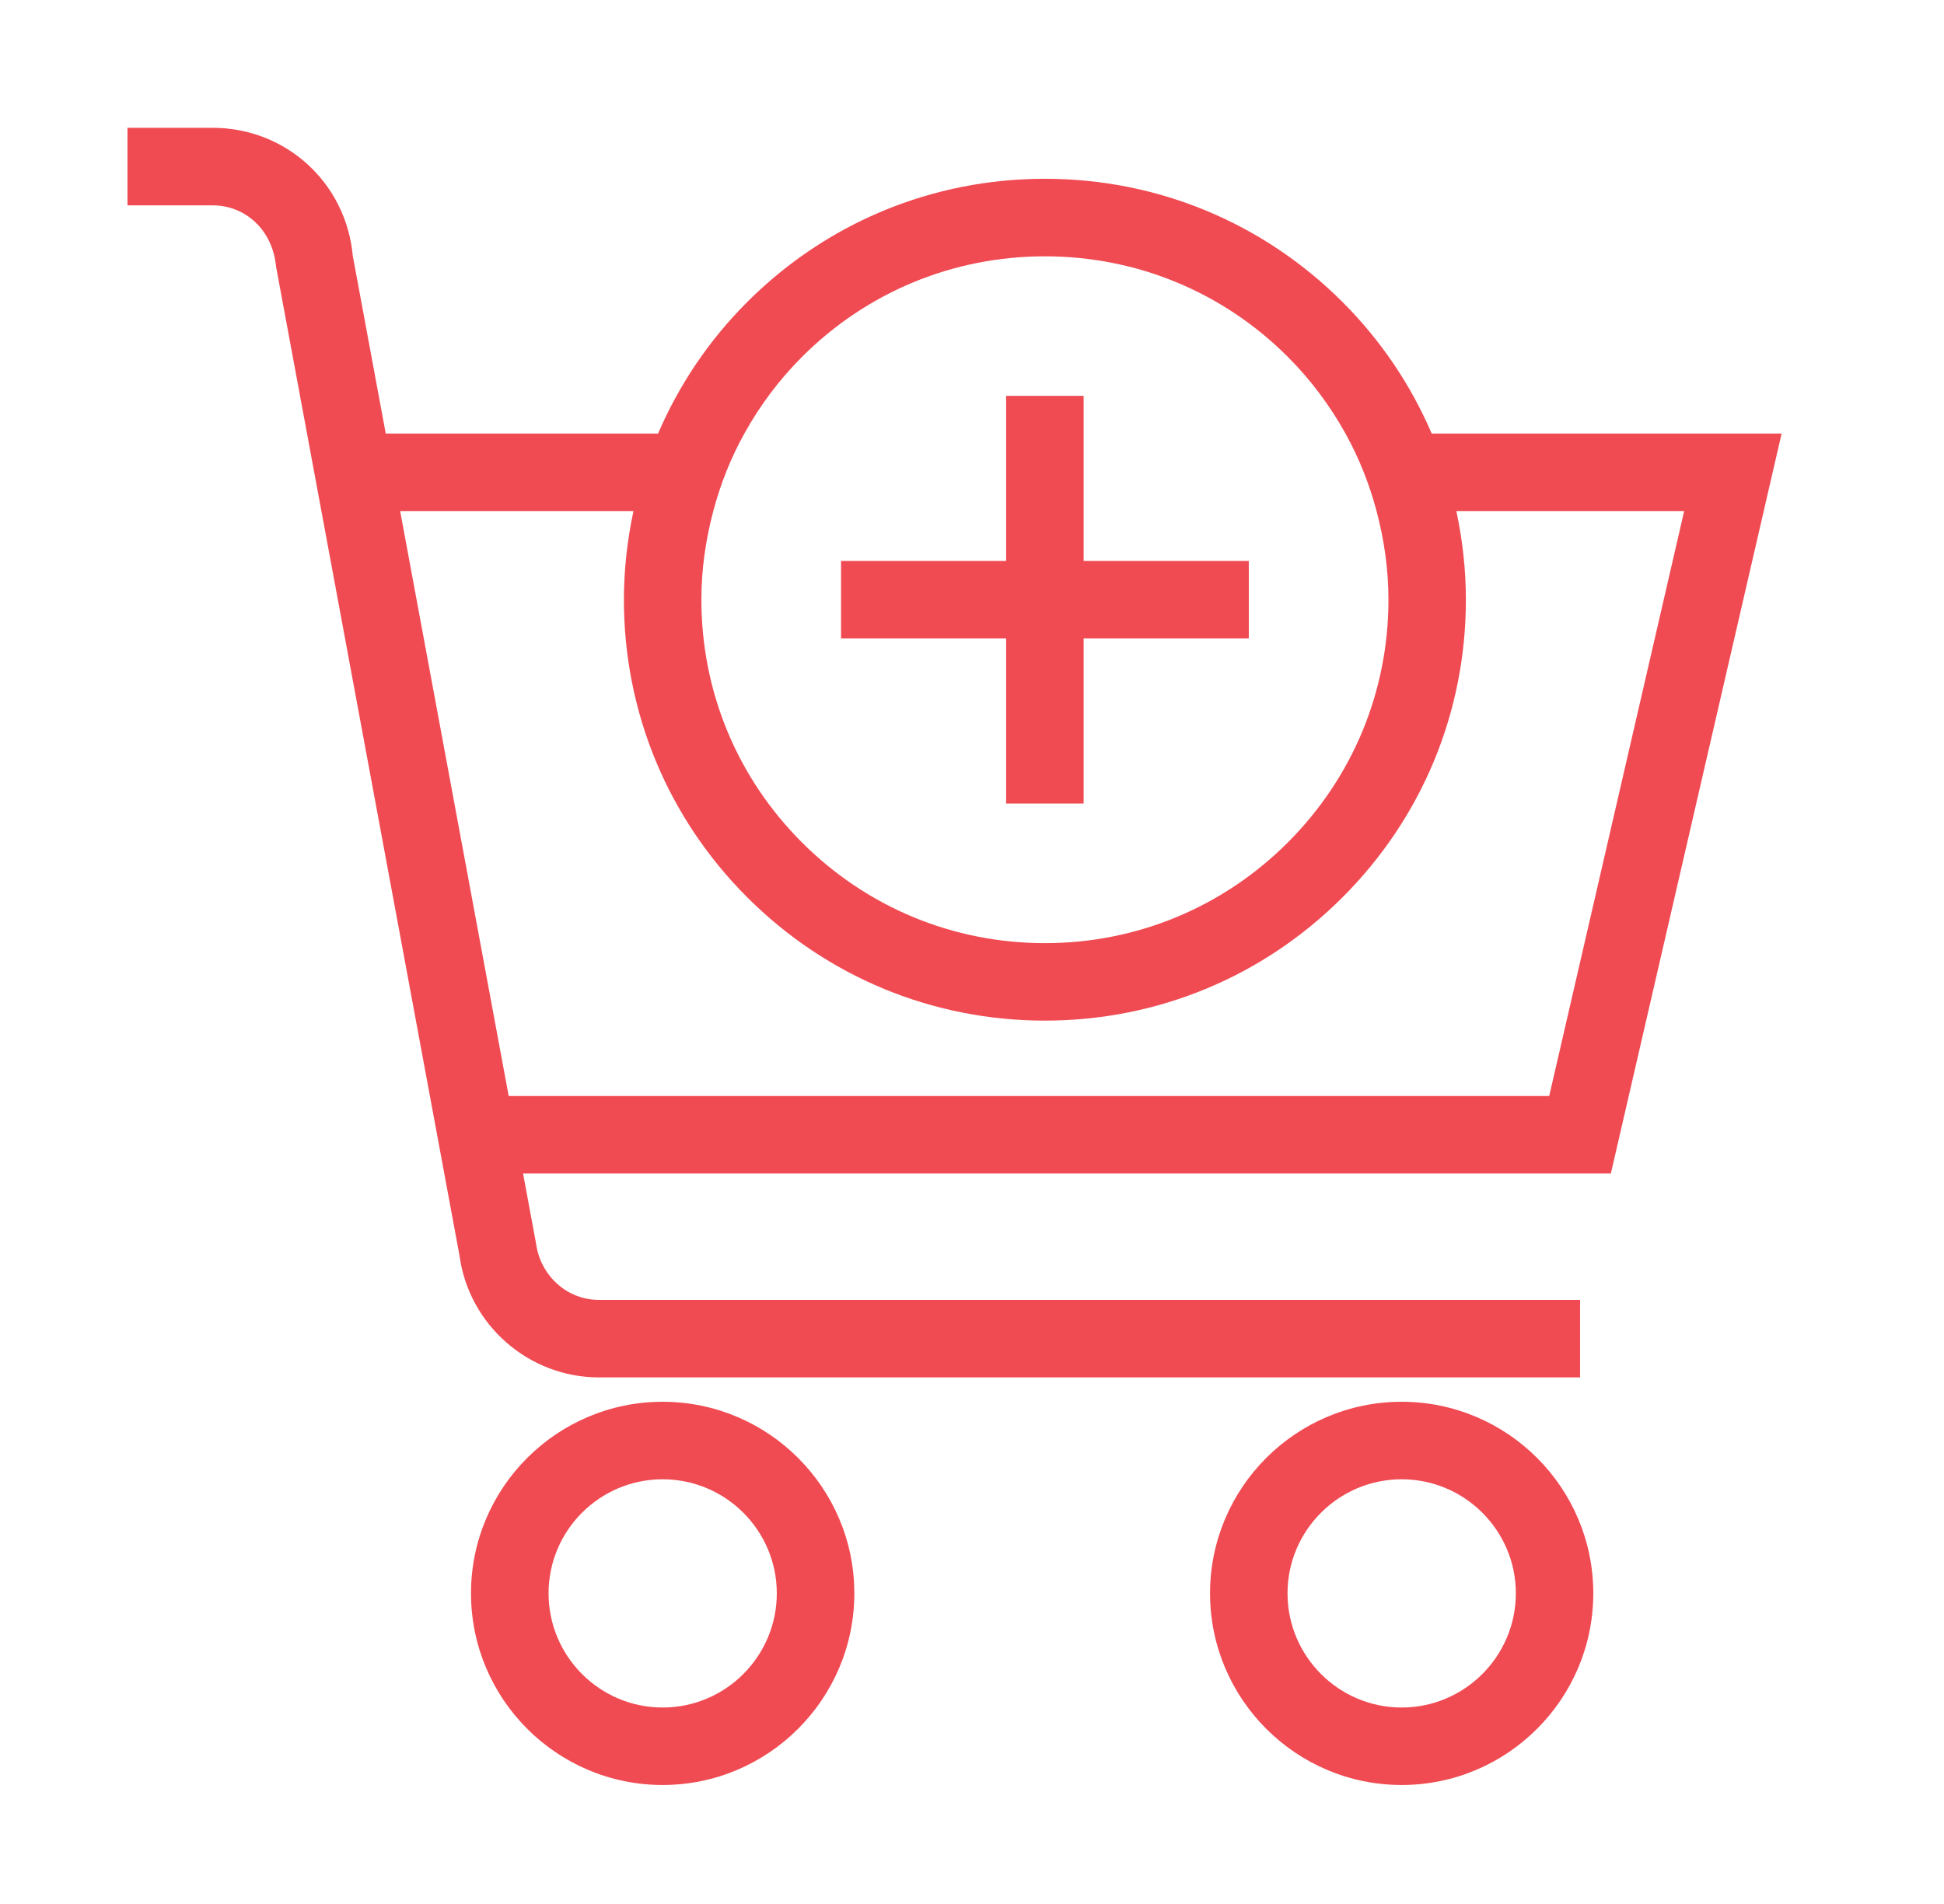 <?xml version="1.0" encoding="utf-8"?>
<!-- Generator: Adobe Illustrator 16.0.0, SVG Export Plug-In . SVG Version: 6.00 Build 0)  -->
<!DOCTYPE svg PUBLIC "-//W3C//DTD SVG 1.1//EN" "http://www.w3.org/Graphics/SVG/1.1/DTD/svg11.dtd">
<svg version="1.1" id="Слой_1" xmlns="http://www.w3.org/2000/svg" xmlns:xlink="http://www.w3.org/1999/xlink" x="0px" y="0px"
	 width="49px" height="48px" viewBox="0 0 49 48" enable-background="new 0 0 49 48" xml:space="preserve">
<g>
	<path fill="#F04B53" d="M16.702,35.339c-2.664,0-4.83,2.167-4.83,4.829c0,2.664,2.166,4.832,4.83,4.832s4.832-2.168,4.832-4.832
		C21.534,37.506,19.366,35.339,16.702,35.339z M16.702,43.047c-1.586,0-2.875-1.292-2.875-2.879c0-1.585,1.289-2.875,2.875-2.875
		c1.587,0,2.878,1.29,2.878,2.875C19.58,41.755,18.289,43.047,16.702,43.047z"/>
	<path fill="#F04B53" d="M35.33,35.339c-2.664,0-4.83,2.167-4.83,4.829c0,2.664,2.166,4.832,4.83,4.832s4.83-2.168,4.83-4.832
		C40.16,37.506,37.994,35.339,35.33,35.339z M35.33,43.047c-1.586,0-2.877-1.292-2.877-2.879c0-1.585,1.291-2.875,2.877-2.875
		s2.878,1.29,2.878,2.875C38.208,41.755,36.916,43.047,35.33,43.047z"/>
	<path fill="#F04B53" d="M36.087,10.93c-0.524-1.222-1.278-2.347-2.247-3.315c-2.003-2.003-4.668-3.108-7.503-3.108
		c-2.833,0-5.499,1.104-7.504,3.108c-0.968,0.968-1.721,2.093-2.246,3.315H9.723l-0.83-4.475C8.726,4.611,7.208,3.222,5.359,3.222
		H3.213v1.955h2.146c0.831,0,1.513,0.624,1.599,1.543l4.623,24.927c0.234,1.754,1.745,3.078,3.517,3.078h24.729v-1.954H15.098
		c-0.795,0-1.475-0.595-1.588-1.431l-0.326-1.756h27.419l4.304-18.654H36.087z M18.762,10.93c0.388-0.7,0.872-1.352,1.454-1.934
		c1.635-1.635,3.809-2.534,6.122-2.534c2.313,0,4.487,0.899,6.122,2.534c0.581,0.582,1.065,1.233,1.454,1.934
		c0.342,0.617,0.602,1.272,0.783,1.954c0.191,0.721,0.3,1.468,0.3,2.233c0,2.314-0.902,4.487-2.538,6.123
		c-1.635,1.635-3.808,2.537-6.121,2.537c-2.313,0-4.487-0.902-6.122-2.537c-1.637-1.636-2.537-3.809-2.537-6.123
		c0-0.765,0.108-1.513,0.3-2.233C18.16,12.202,18.419,11.546,18.762,10.93z M39.049,27.631H12.822l-2.736-14.747h5.881
		c-0.155,0.727-0.241,1.473-0.241,2.233c0,2.836,1.104,5.5,3.107,7.503c2.005,2.005,4.67,3.11,7.504,3.11
		c2.835,0,5.5-1.105,7.502-3.108c2.006-2.005,3.11-4.669,3.11-7.505c0-0.76-0.086-1.507-0.24-2.233h5.742L39.049,27.631z"/>
	<polygon fill="#F04B53" points="25.36,20.257 27.314,20.257 27.314,16.096 31.477,16.096 31.477,14.142 27.314,14.142 
		27.314,12.884 27.314,10.93 27.314,9.979 25.36,9.979 25.36,10.93 25.36,12.884 25.36,14.142 21.199,14.142 21.199,16.096 
		25.36,16.096 	"/>
</g>
</svg>
